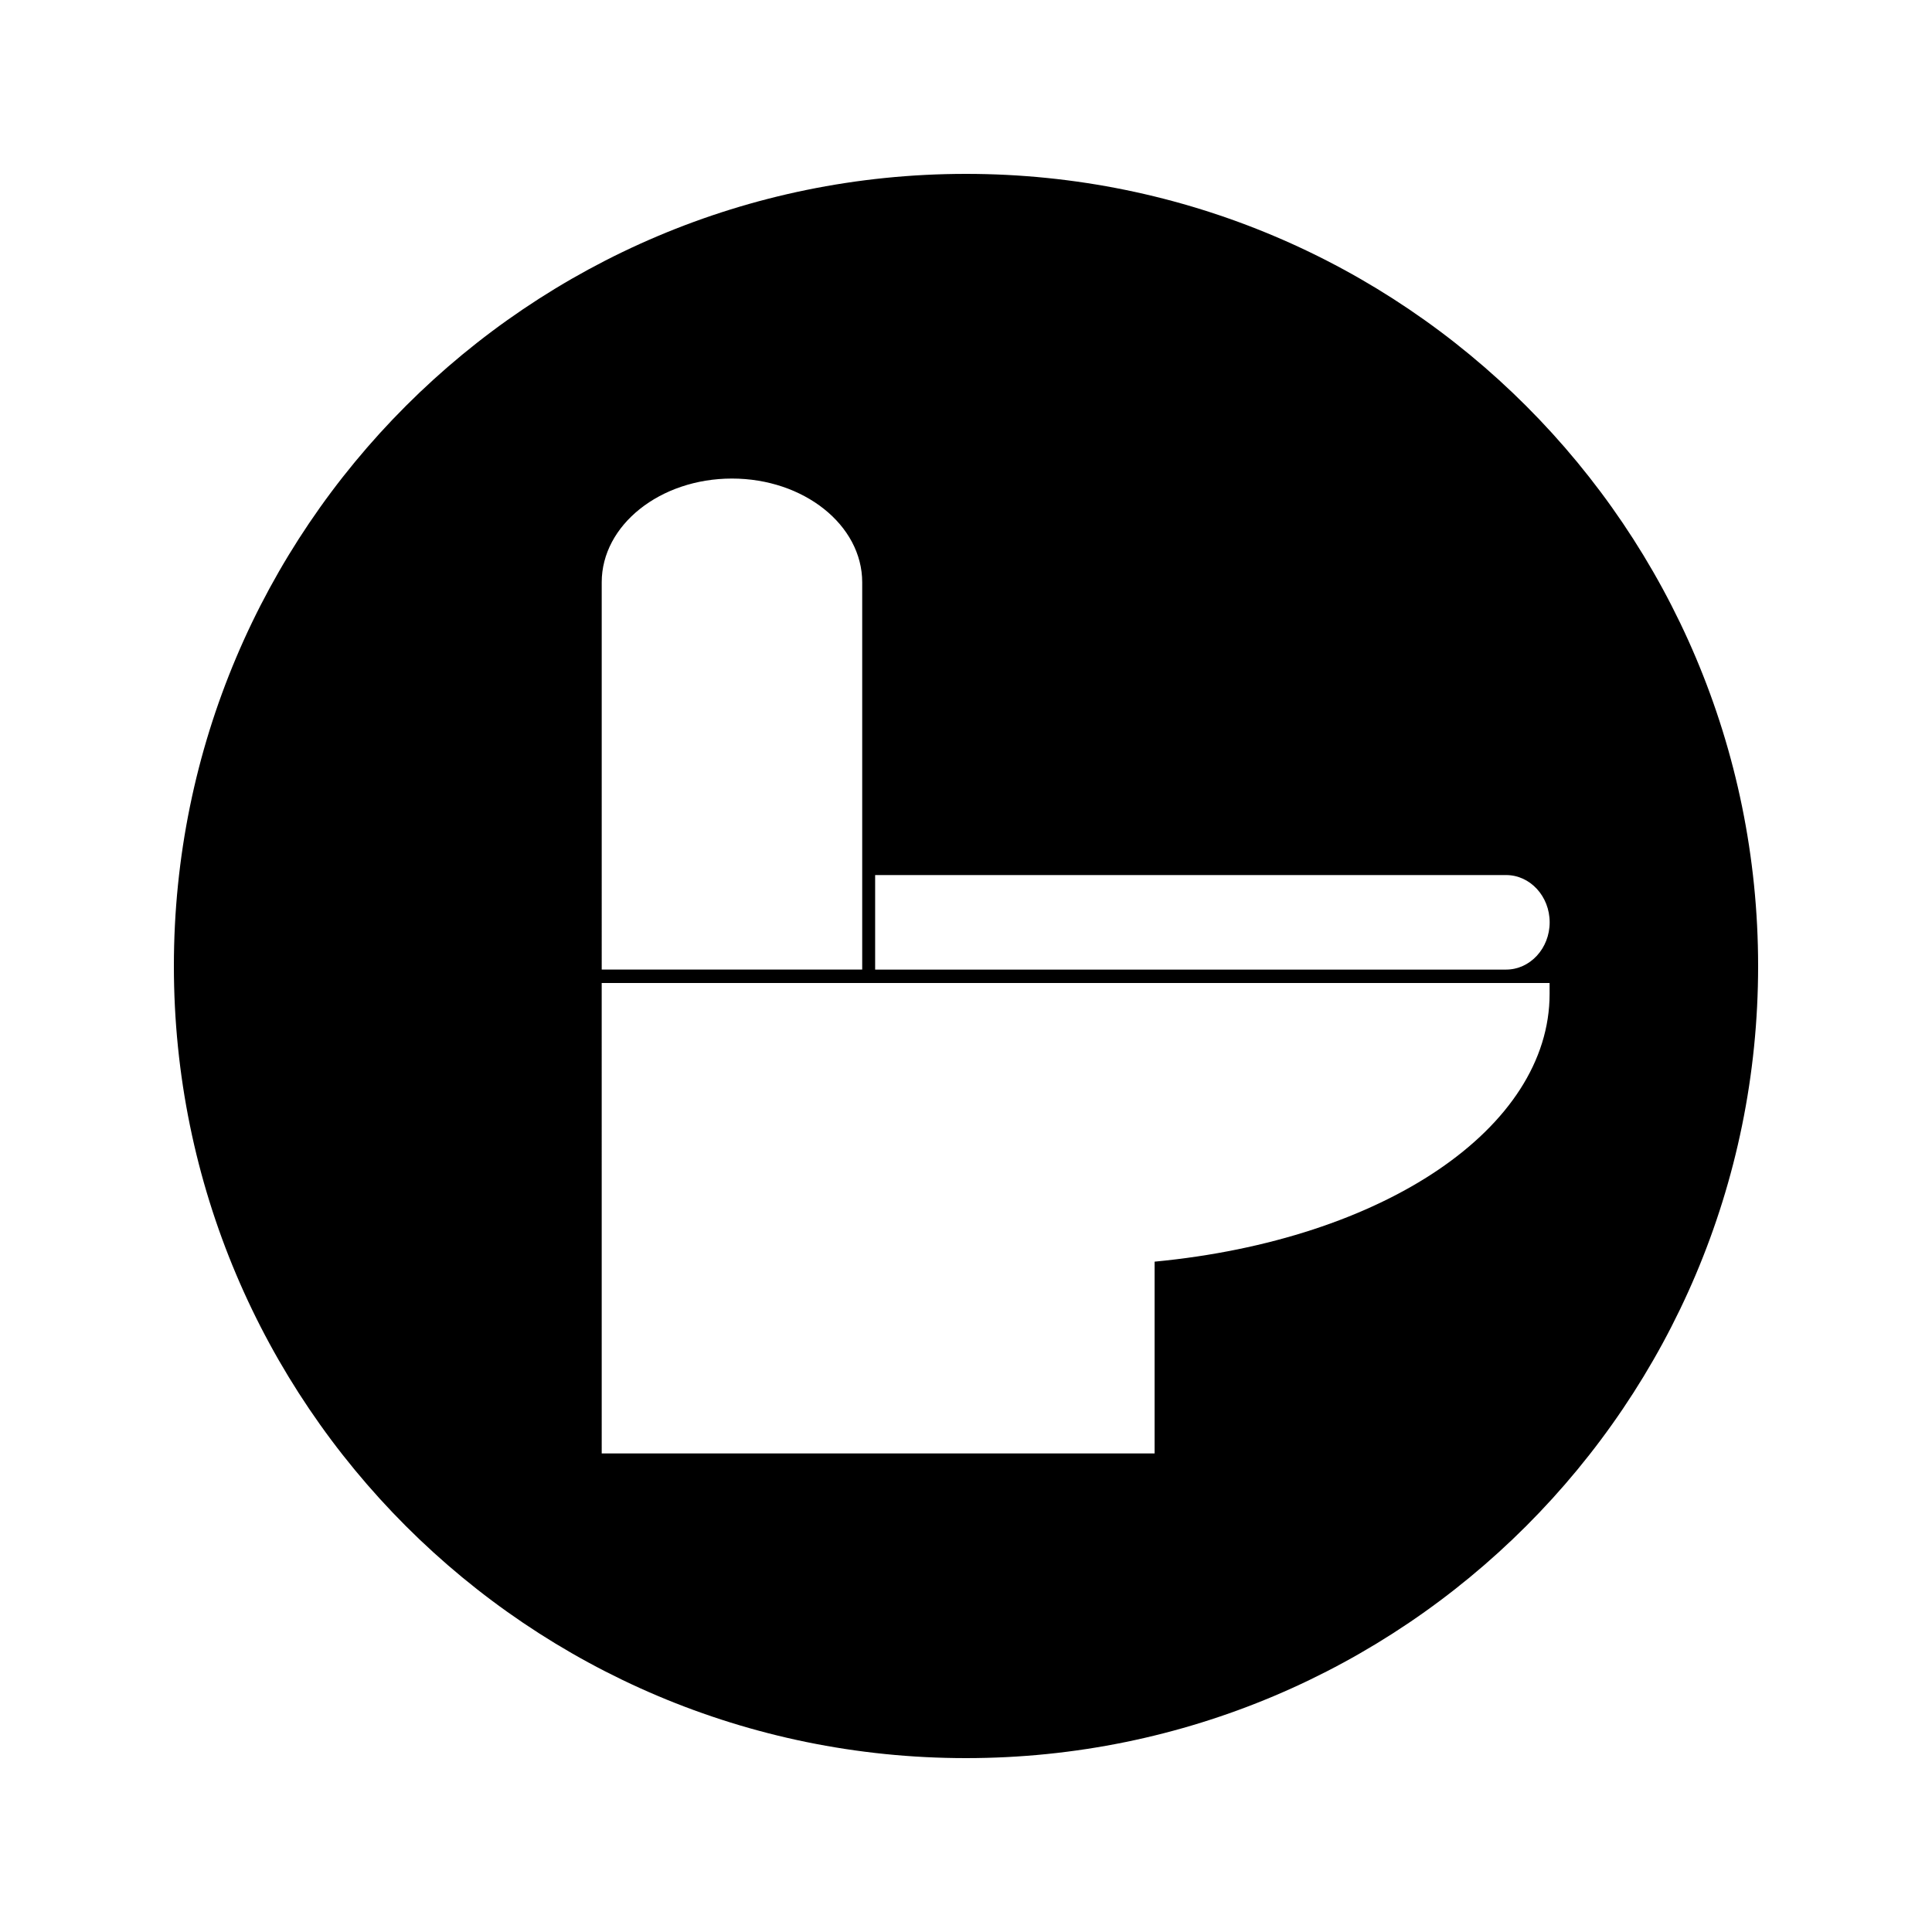 <?xml version="1.0" encoding="UTF-8"?>
<!-- Uploaded to: SVG Repo, www.svgrepo.com, Generator: SVG Repo Mixer Tools -->
<svg fill="#000000" width="800px" height="800px" version="1.1" viewBox="144 144 512 512" xmlns="http://www.w3.org/2000/svg">
 <path d="m400 190.08c-115.93 0-209.92 93.988-209.92 209.92 0 115.94 93.988 209.92 209.92 209.92 115.94 0 209.92-93.98 209.92-209.92-0.004-115.93-93.984-209.92-209.92-209.92zm-24.078 185.82h167.22c6.356 0 11.535 5.617 11.535 12.523s-5.18 12.523-11.535 12.527h-167.22zm-72.461-77.59c0-15.16 15.48-27.488 34.52-27.488 19.023 0 34.512 12.328 34.512 27.488v102.63h-69.031zm251.2 109.07c0 35.562-43.859 65.176-104.68 70.973v50.828h-146.52l-0.004-124.68h251.2z"/>
</svg>